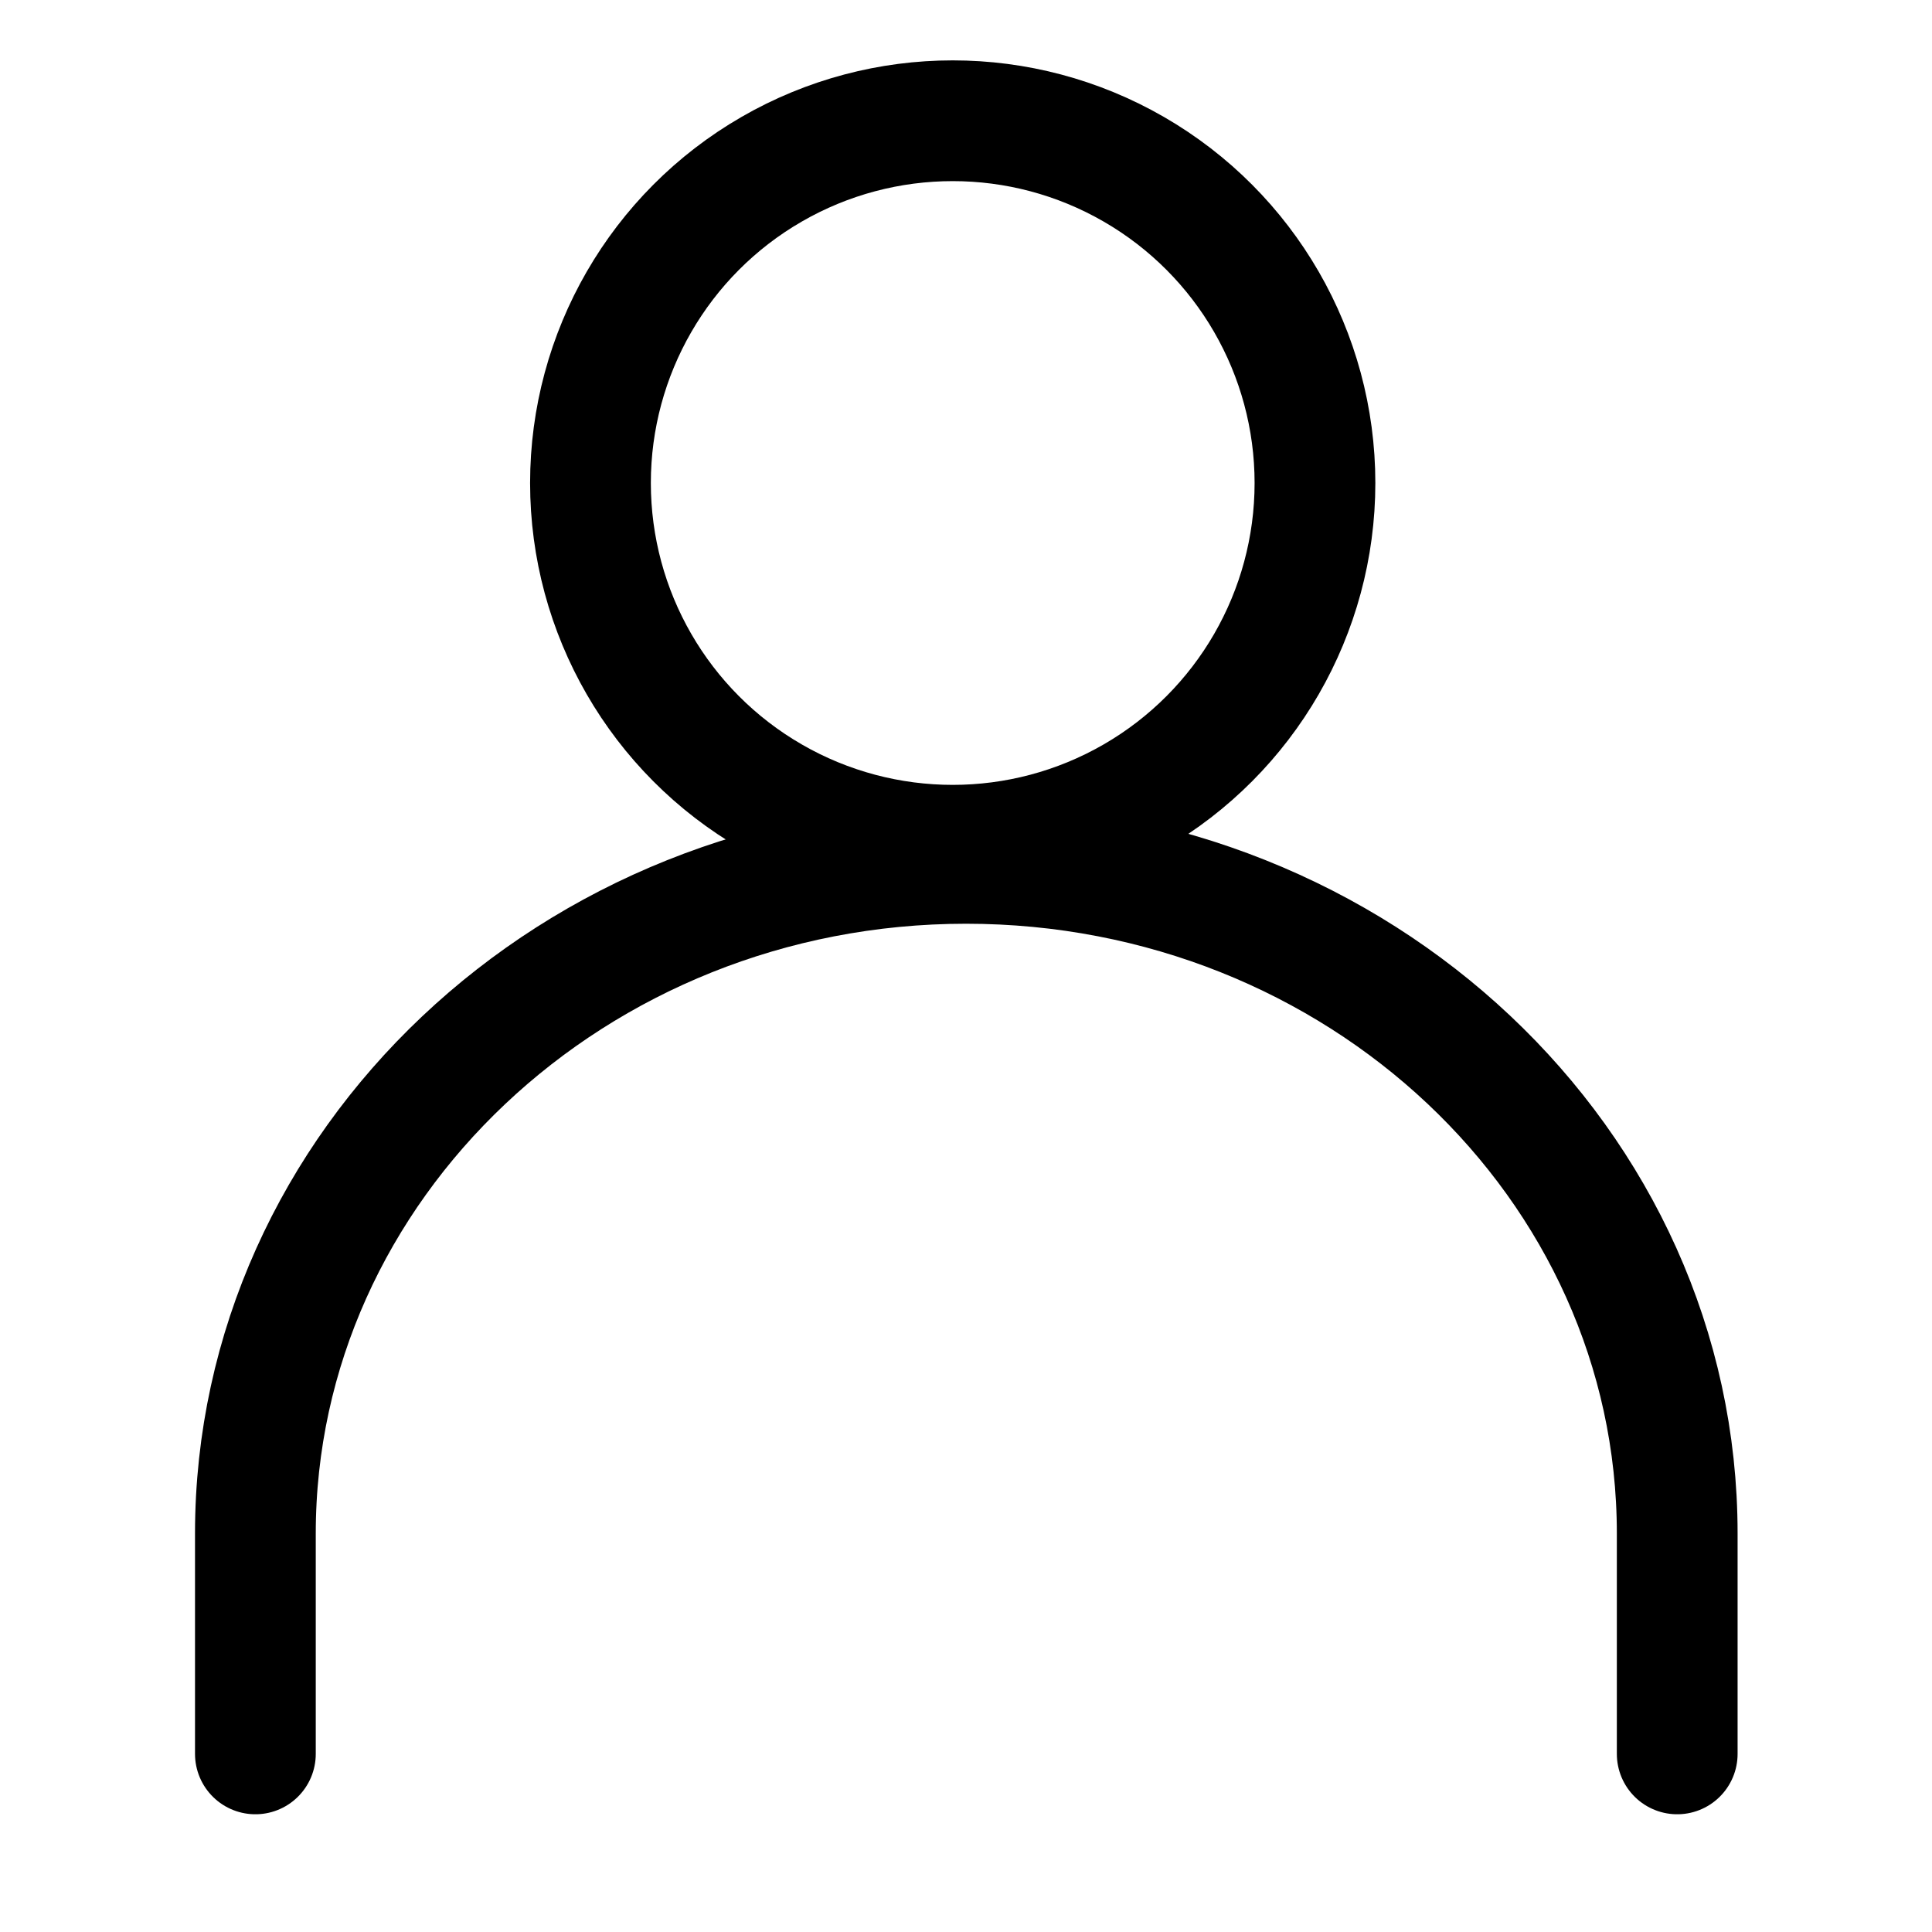 <svg xmlns="http://www.w3.org/2000/svg" viewBox="0 0 32 32"><defs><style>.cls-1{fill:none;stroke:#000;stroke-linecap:round;stroke-linejoin:round;stroke-width:2px;}</style></defs><g id="Test_user" data-name="Test user"><circle class="cls-1" cx="15.78" cy="8" r="6"/><path class="cls-1" d="M27.78,29.05V25.4c0-6.13-5.28-11.1-11.78-11.1s-11.77,5-11.77,11.1v3.65"/></g></svg>